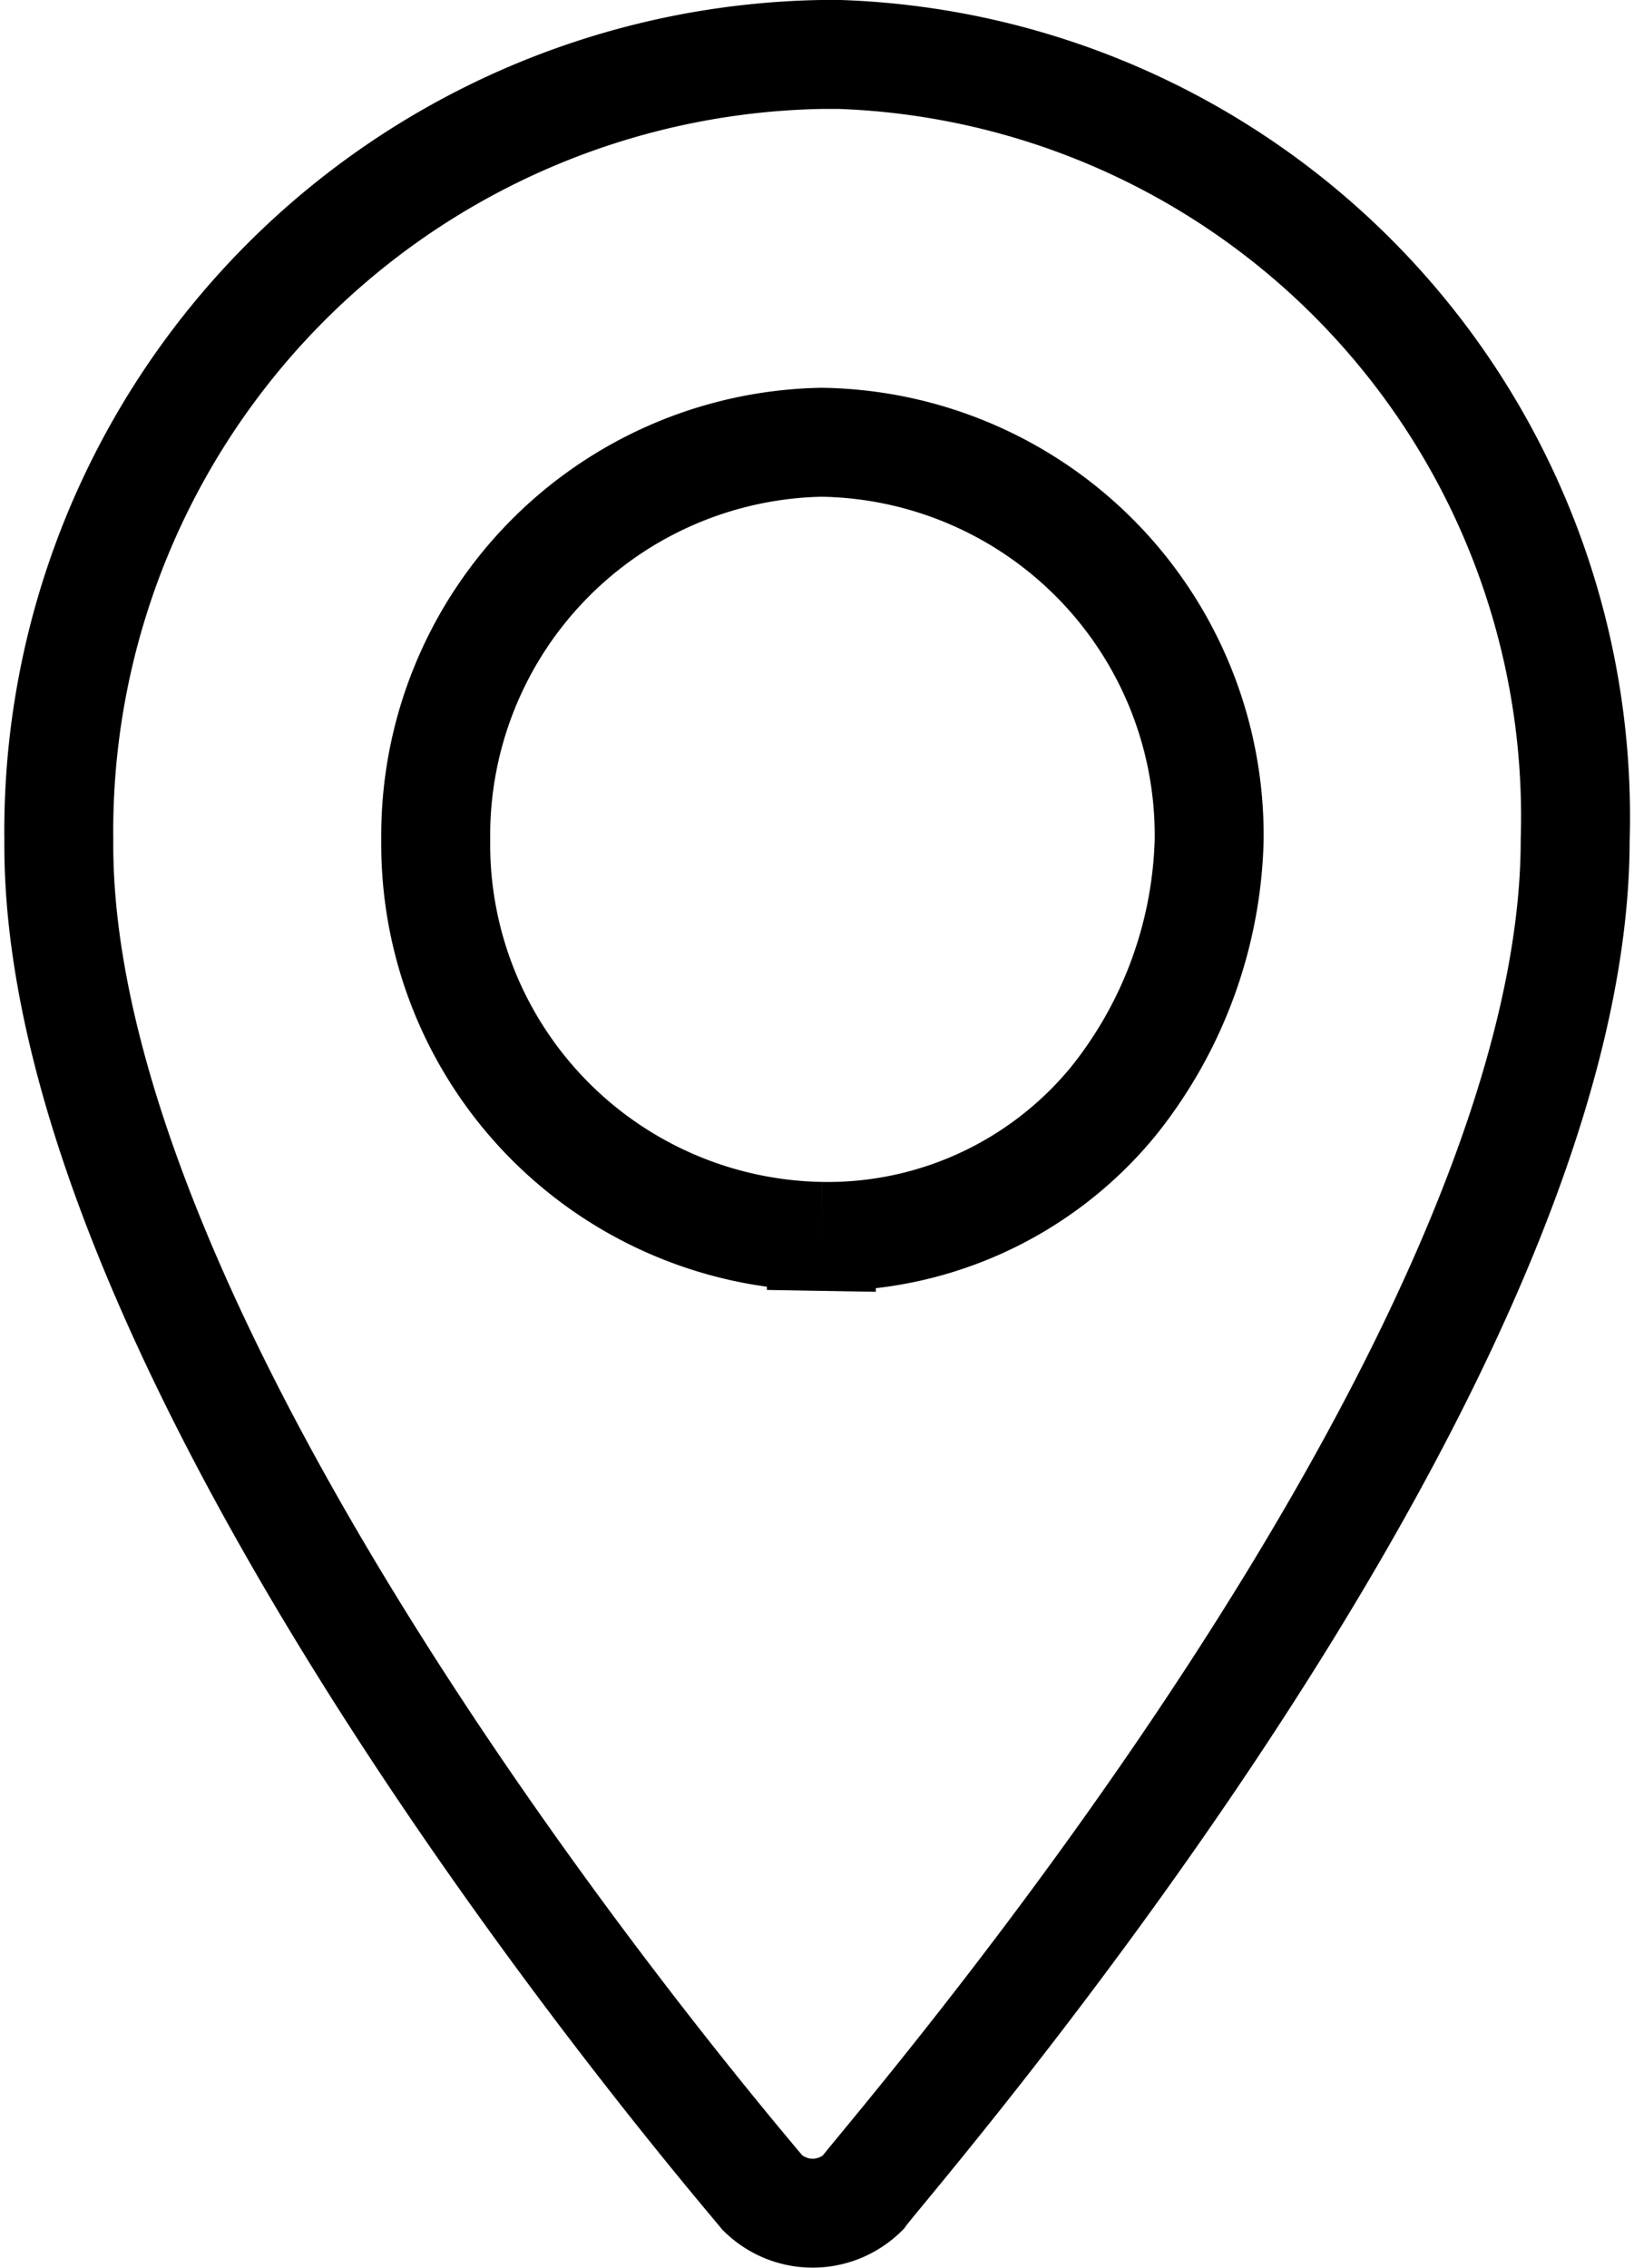 <svg id="Layer_1" data-name="Layer 1" xmlns="http://www.w3.org/2000/svg" viewBox="0 0 15 20.82"><defs><style>.cls-1{fill:none;stroke:#000;}</style></defs><path id="pin" class="cls-1" d="M7.54.5a7.13,7.13,0,0,0-7,7.21C.5,12.59,6.8,19.88,7,20.13a.66.66,0,0,0,.92,0c.24-.33,6.54-7.54,6.54-12.42A7,7,0,0,0,7.71.5Zm0,10.85A3.6,3.6,0,0,1,4,7.71,3.61,3.61,0,0,1,7.54,4.06,3.61,3.61,0,0,1,11.1,7.71a4,4,0,0,1-.88,2.4A3.39,3.39,0,0,1,7.54,11.35Z"/></svg>